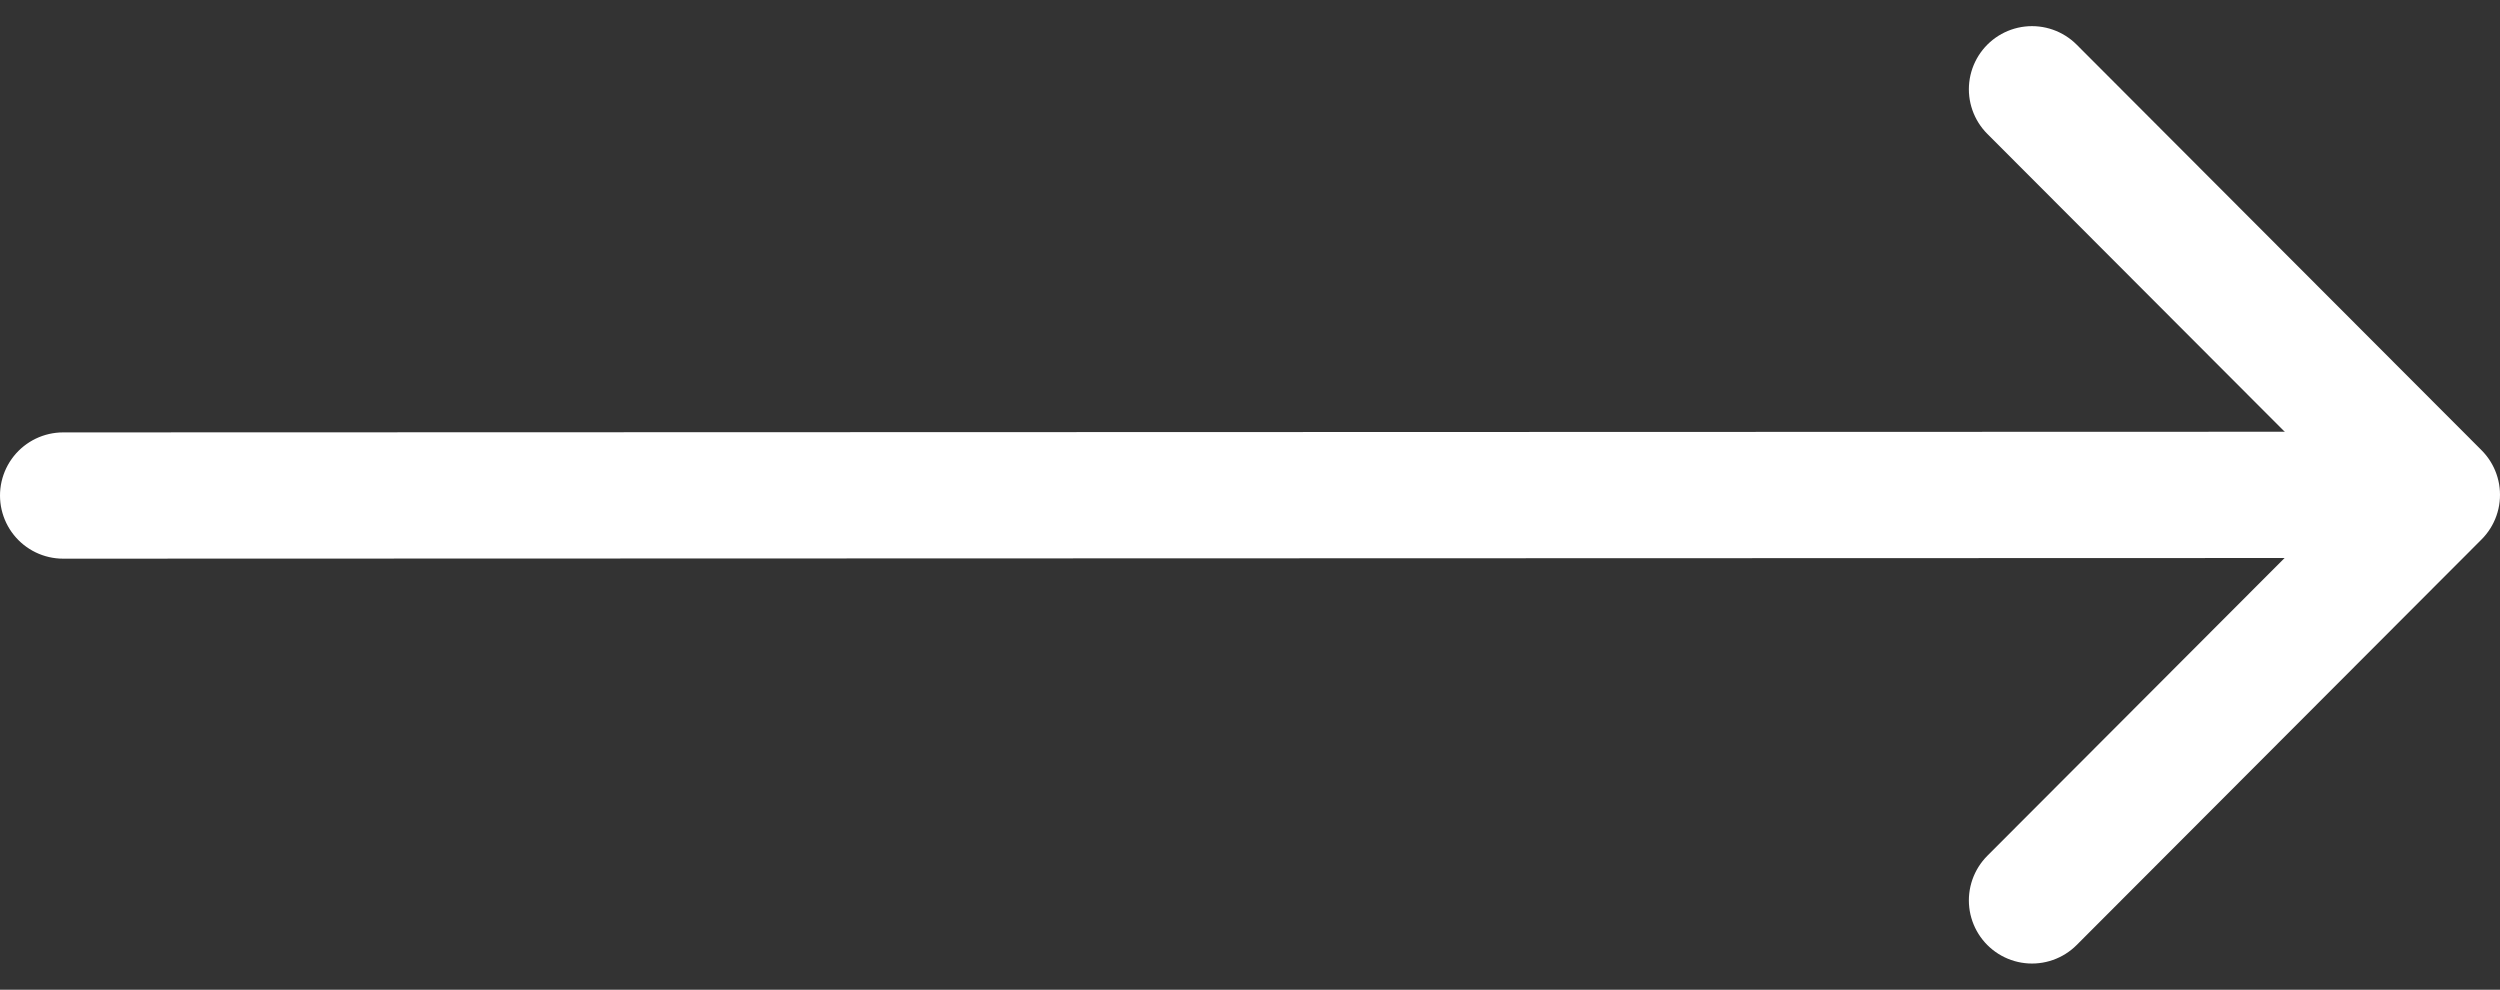 <svg xmlns="http://www.w3.org/2000/svg" width="39.599" height="15.677" viewBox="0 0 39.599 15.677">
  <rect x="0" y="0" width="39.599" height="15.677" fill="#333333" stroke="none"/>
  <g id="arrow-right-outline" transform="translate(-5 -8.586)">
    <path id="Path_79" data-name="Path 79" d="M6,24.011,43.4,24" transform="translate(0 -7.576)" fill="none" stroke="#fff" stroke-linecap="round" stroke-linejoin="round" stroke-width="2"/>
    <path id="Path_80" data-name="Path 80" d="M28.025,22.848l6.413-6.424L28.025,10" transform="translate(9.161 0)" fill="none" stroke="#fff" stroke-linecap="round" stroke-linejoin="round" stroke-width="2"/>
  </g>
</svg>
